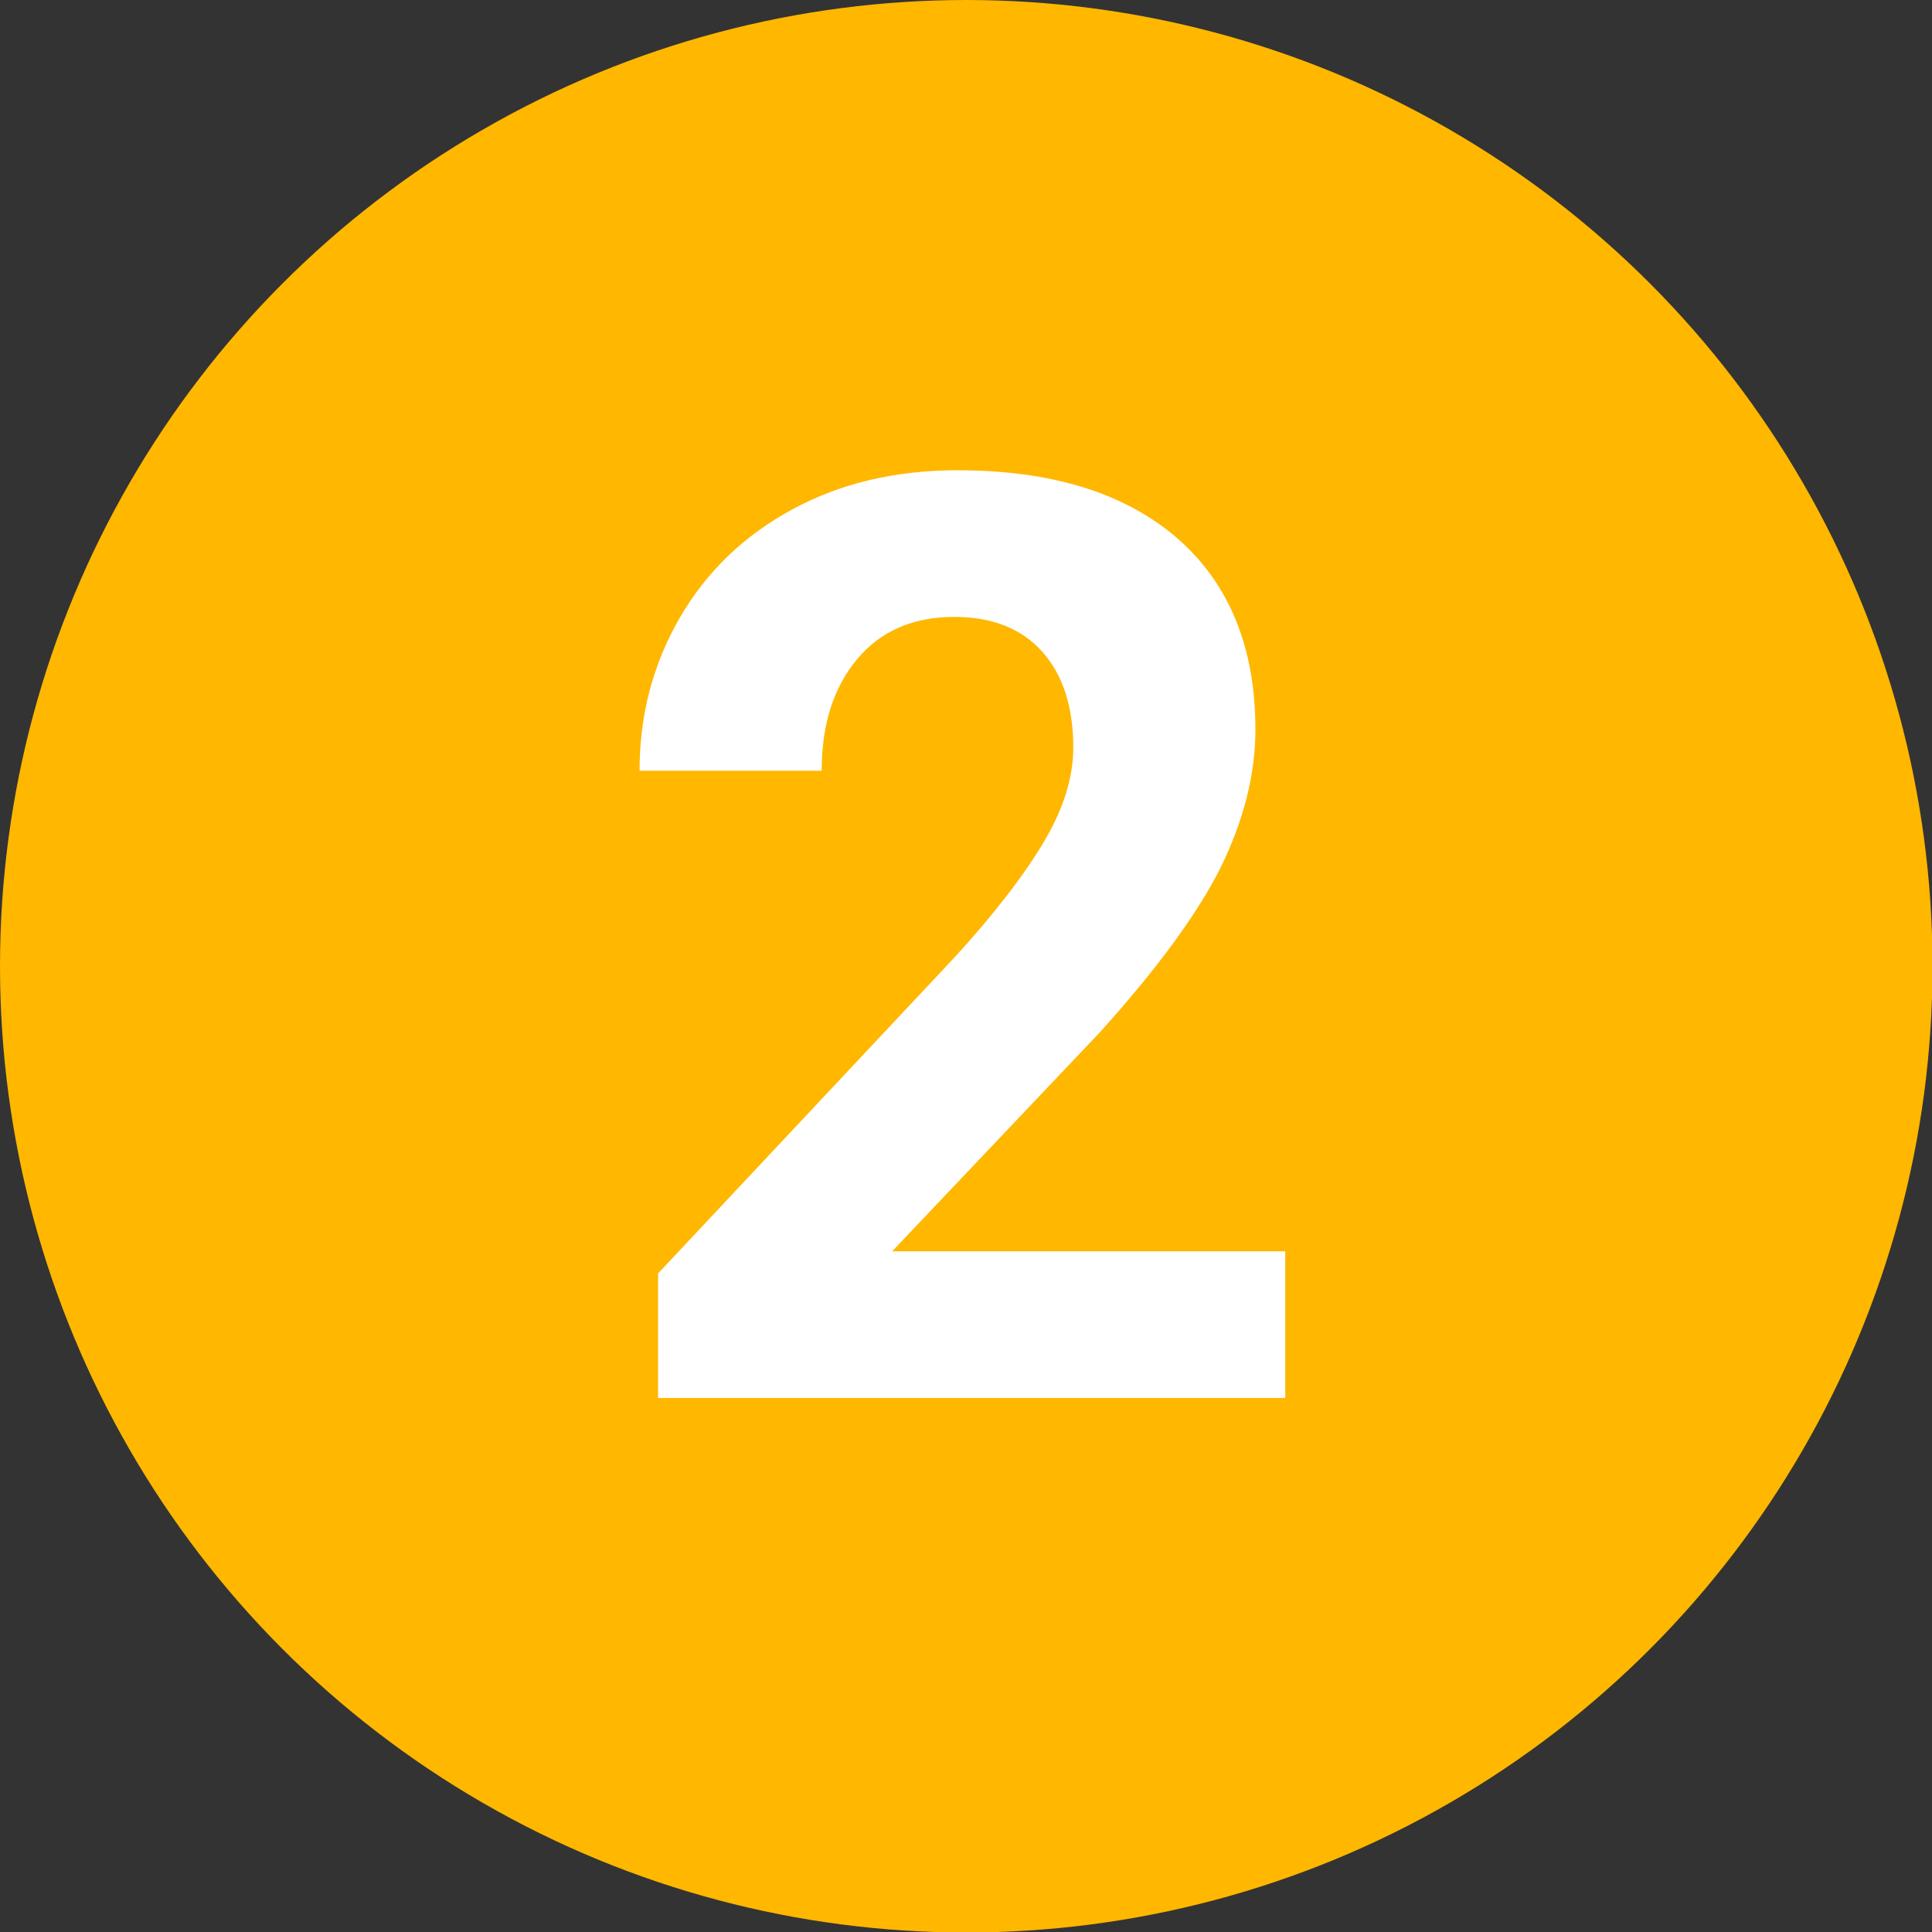 <?xml version="1.0" encoding="UTF-8"?>
<svg id="Layer_2" data-name="Layer 2" xmlns="http://www.w3.org/2000/svg" viewBox="0 0 37.55 37.55">
  <rect x="0" y="0" width="37.55" height="37.55" fill="#333333" stroke="none"/>
  <defs>
    <style>
      .cls-1 {
        fill: #fff;
      }

      .cls-1, .cls-2 {
        stroke-width: 0px;
      }

      .cls-2 {
        fill: #ffb700;
      }
    </style>
  </defs>
  <g id="Layer_1-2" data-name="Layer 1">
    <g>
      <circle class="cls-2" cx="18.78" cy="18.78" r="18.78"/>
      <path class="cls-1" d="m24.97,27.17h-12.18v-2.42l5.75-6.13c.79-.86,1.37-1.62,1.75-2.26.38-.64.57-1.25.57-1.83,0-.79-.2-1.41-.6-1.86-.4-.45-.97-.68-1.71-.68-.8,0-1.43.27-1.89.82-.46.55-.69,1.27-.69,2.17h-3.54c0-1.08.26-2.07.78-2.97.52-.9,1.25-1.6,2.19-2.11.94-.51,2.01-.76,3.21-.76,1.83,0,3.25.44,4.27,1.32,1.01.88,1.52,2.12,1.52,3.72,0,.88-.23,1.77-.68,2.69-.46.91-1.24,1.97-2.34,3.19l-4.04,4.26h7.64v2.84Z"/>
    </g>
  </g>
</svg>